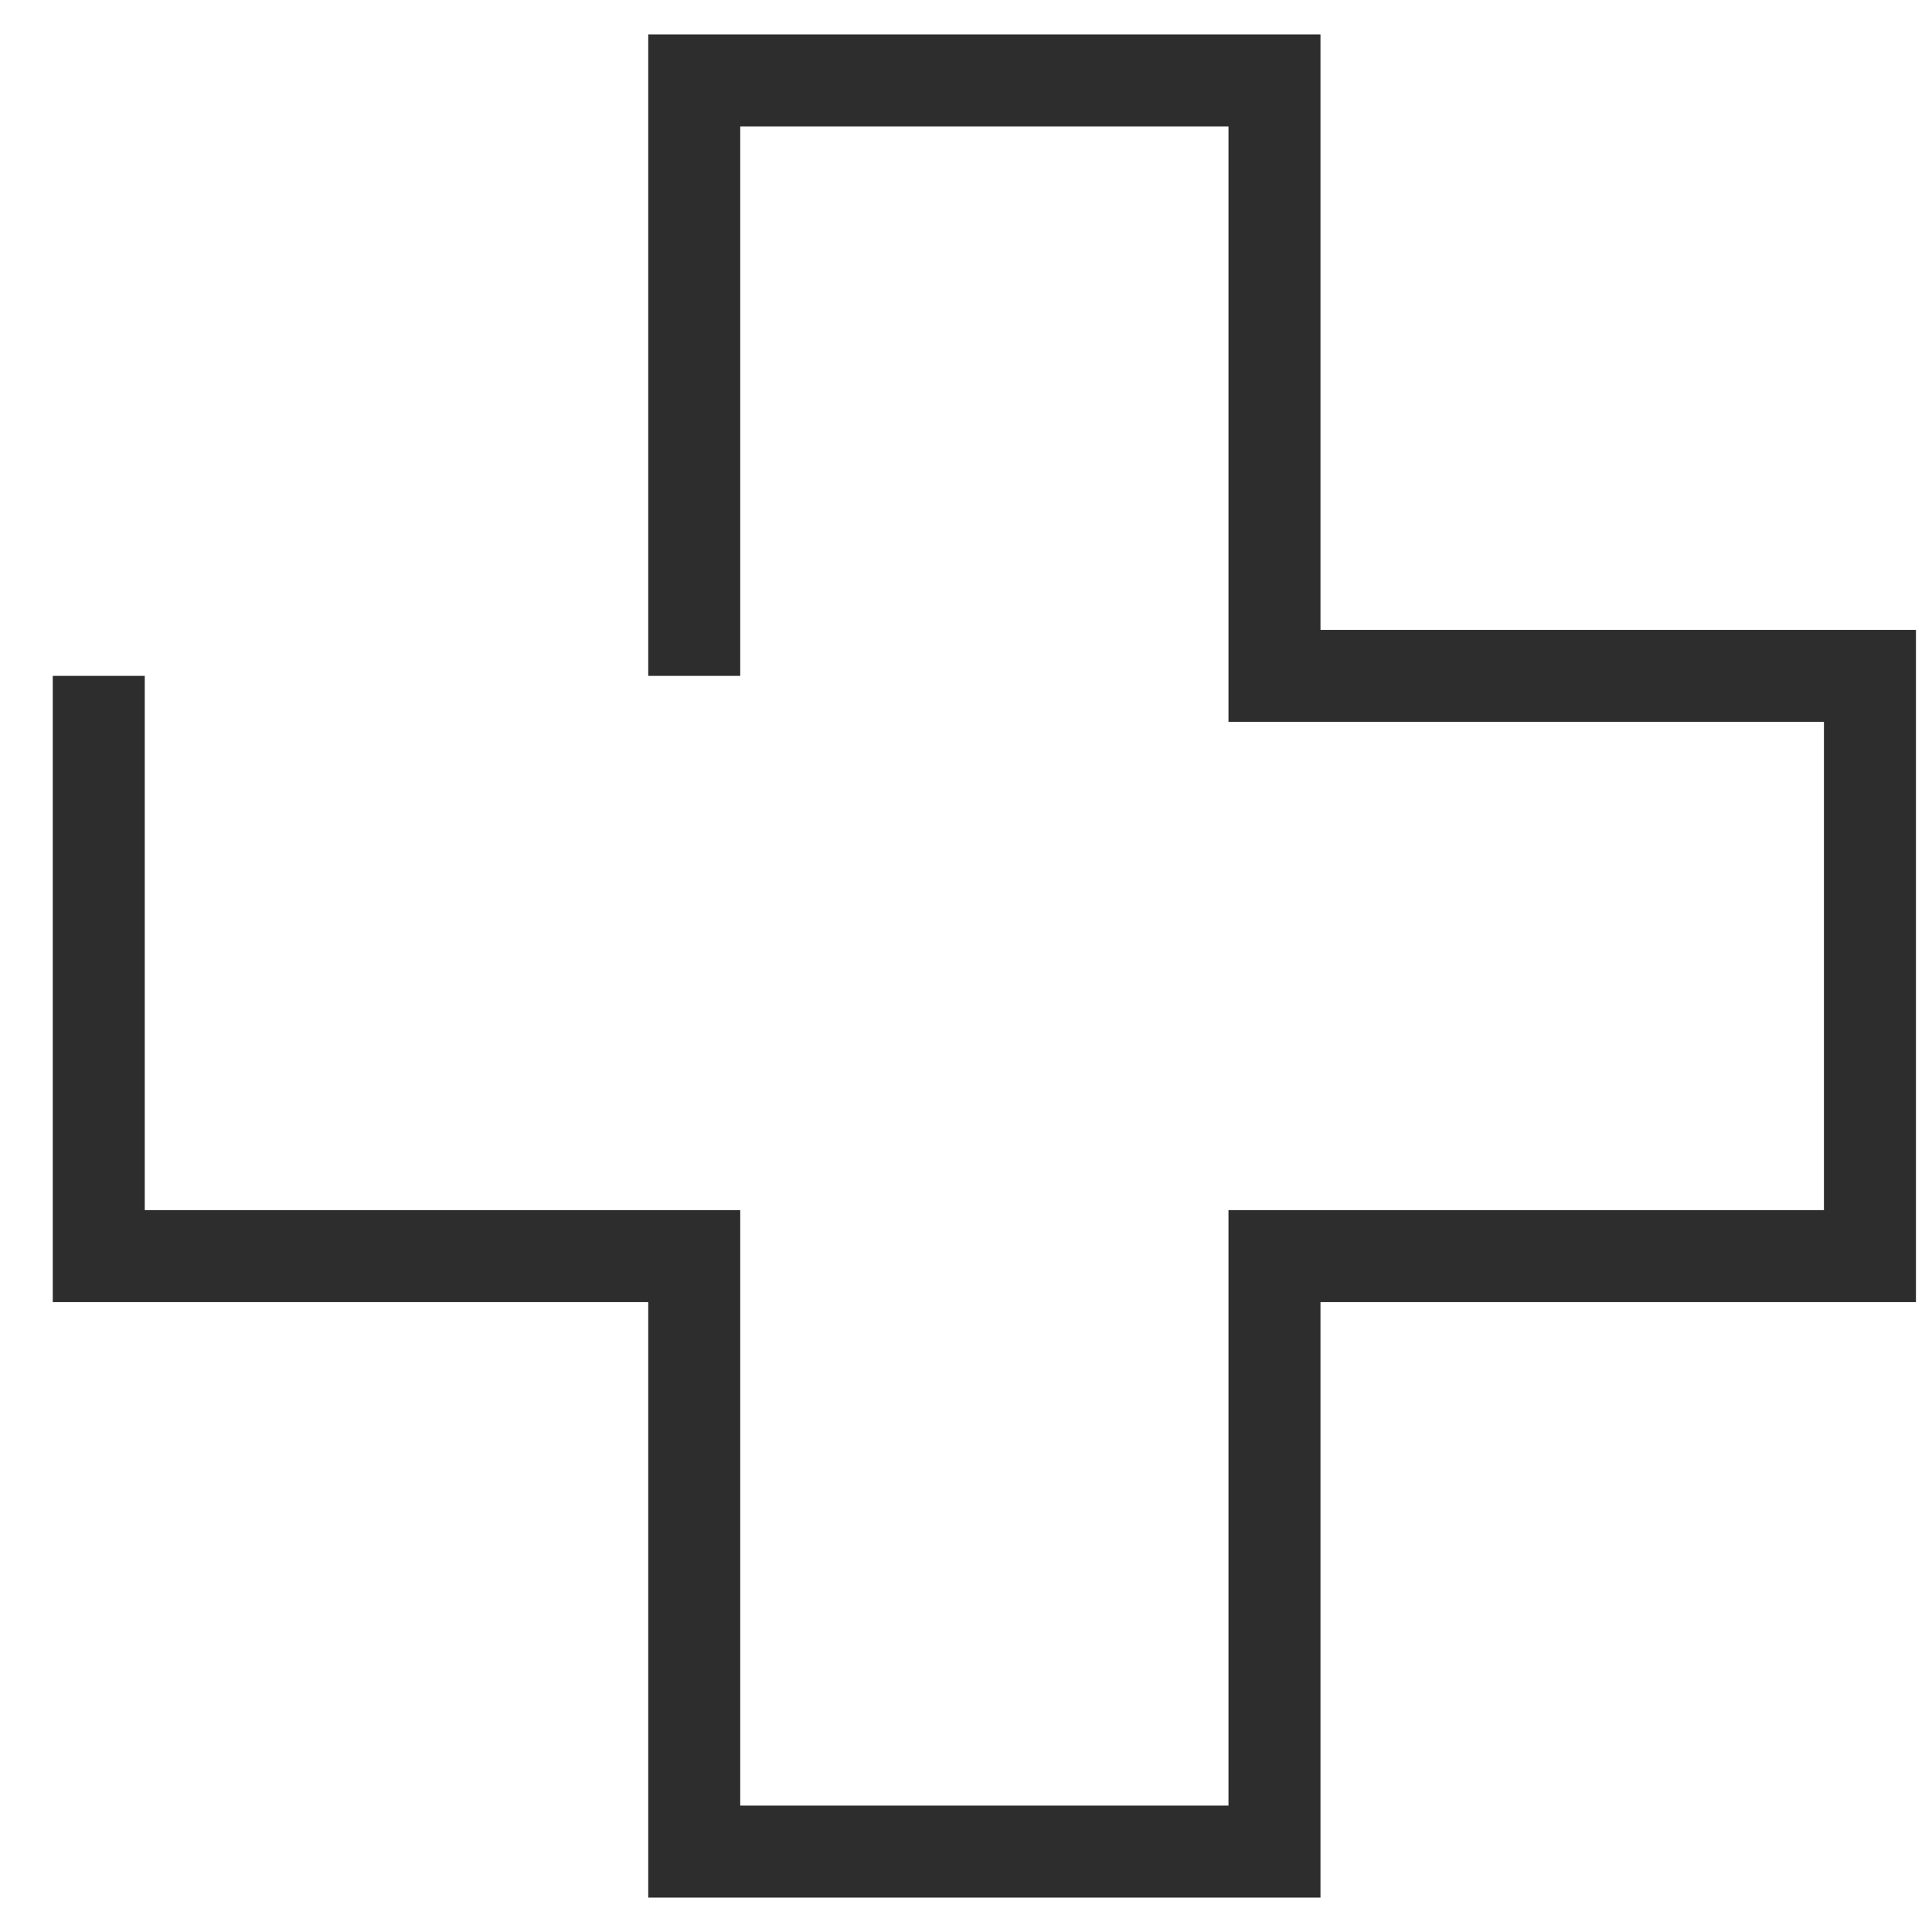 <?xml version="1.0" encoding="UTF-8"?><svg id="Layer_1" xmlns="http://www.w3.org/2000/svg" viewBox="0 0 42 42"><polyline points="2.147 14.693 2.147 27.307 15.092 27.307 15.092 40.252 27.706 40.252 27.706 27.307 40.651 27.307 40.651 14.693 27.706 14.693 27.706 1.748 15.092 1.748 15.092 14.693" fill="none" stroke="#2d2d2d" stroke-miterlimit="10" stroke-width="2"/></svg>